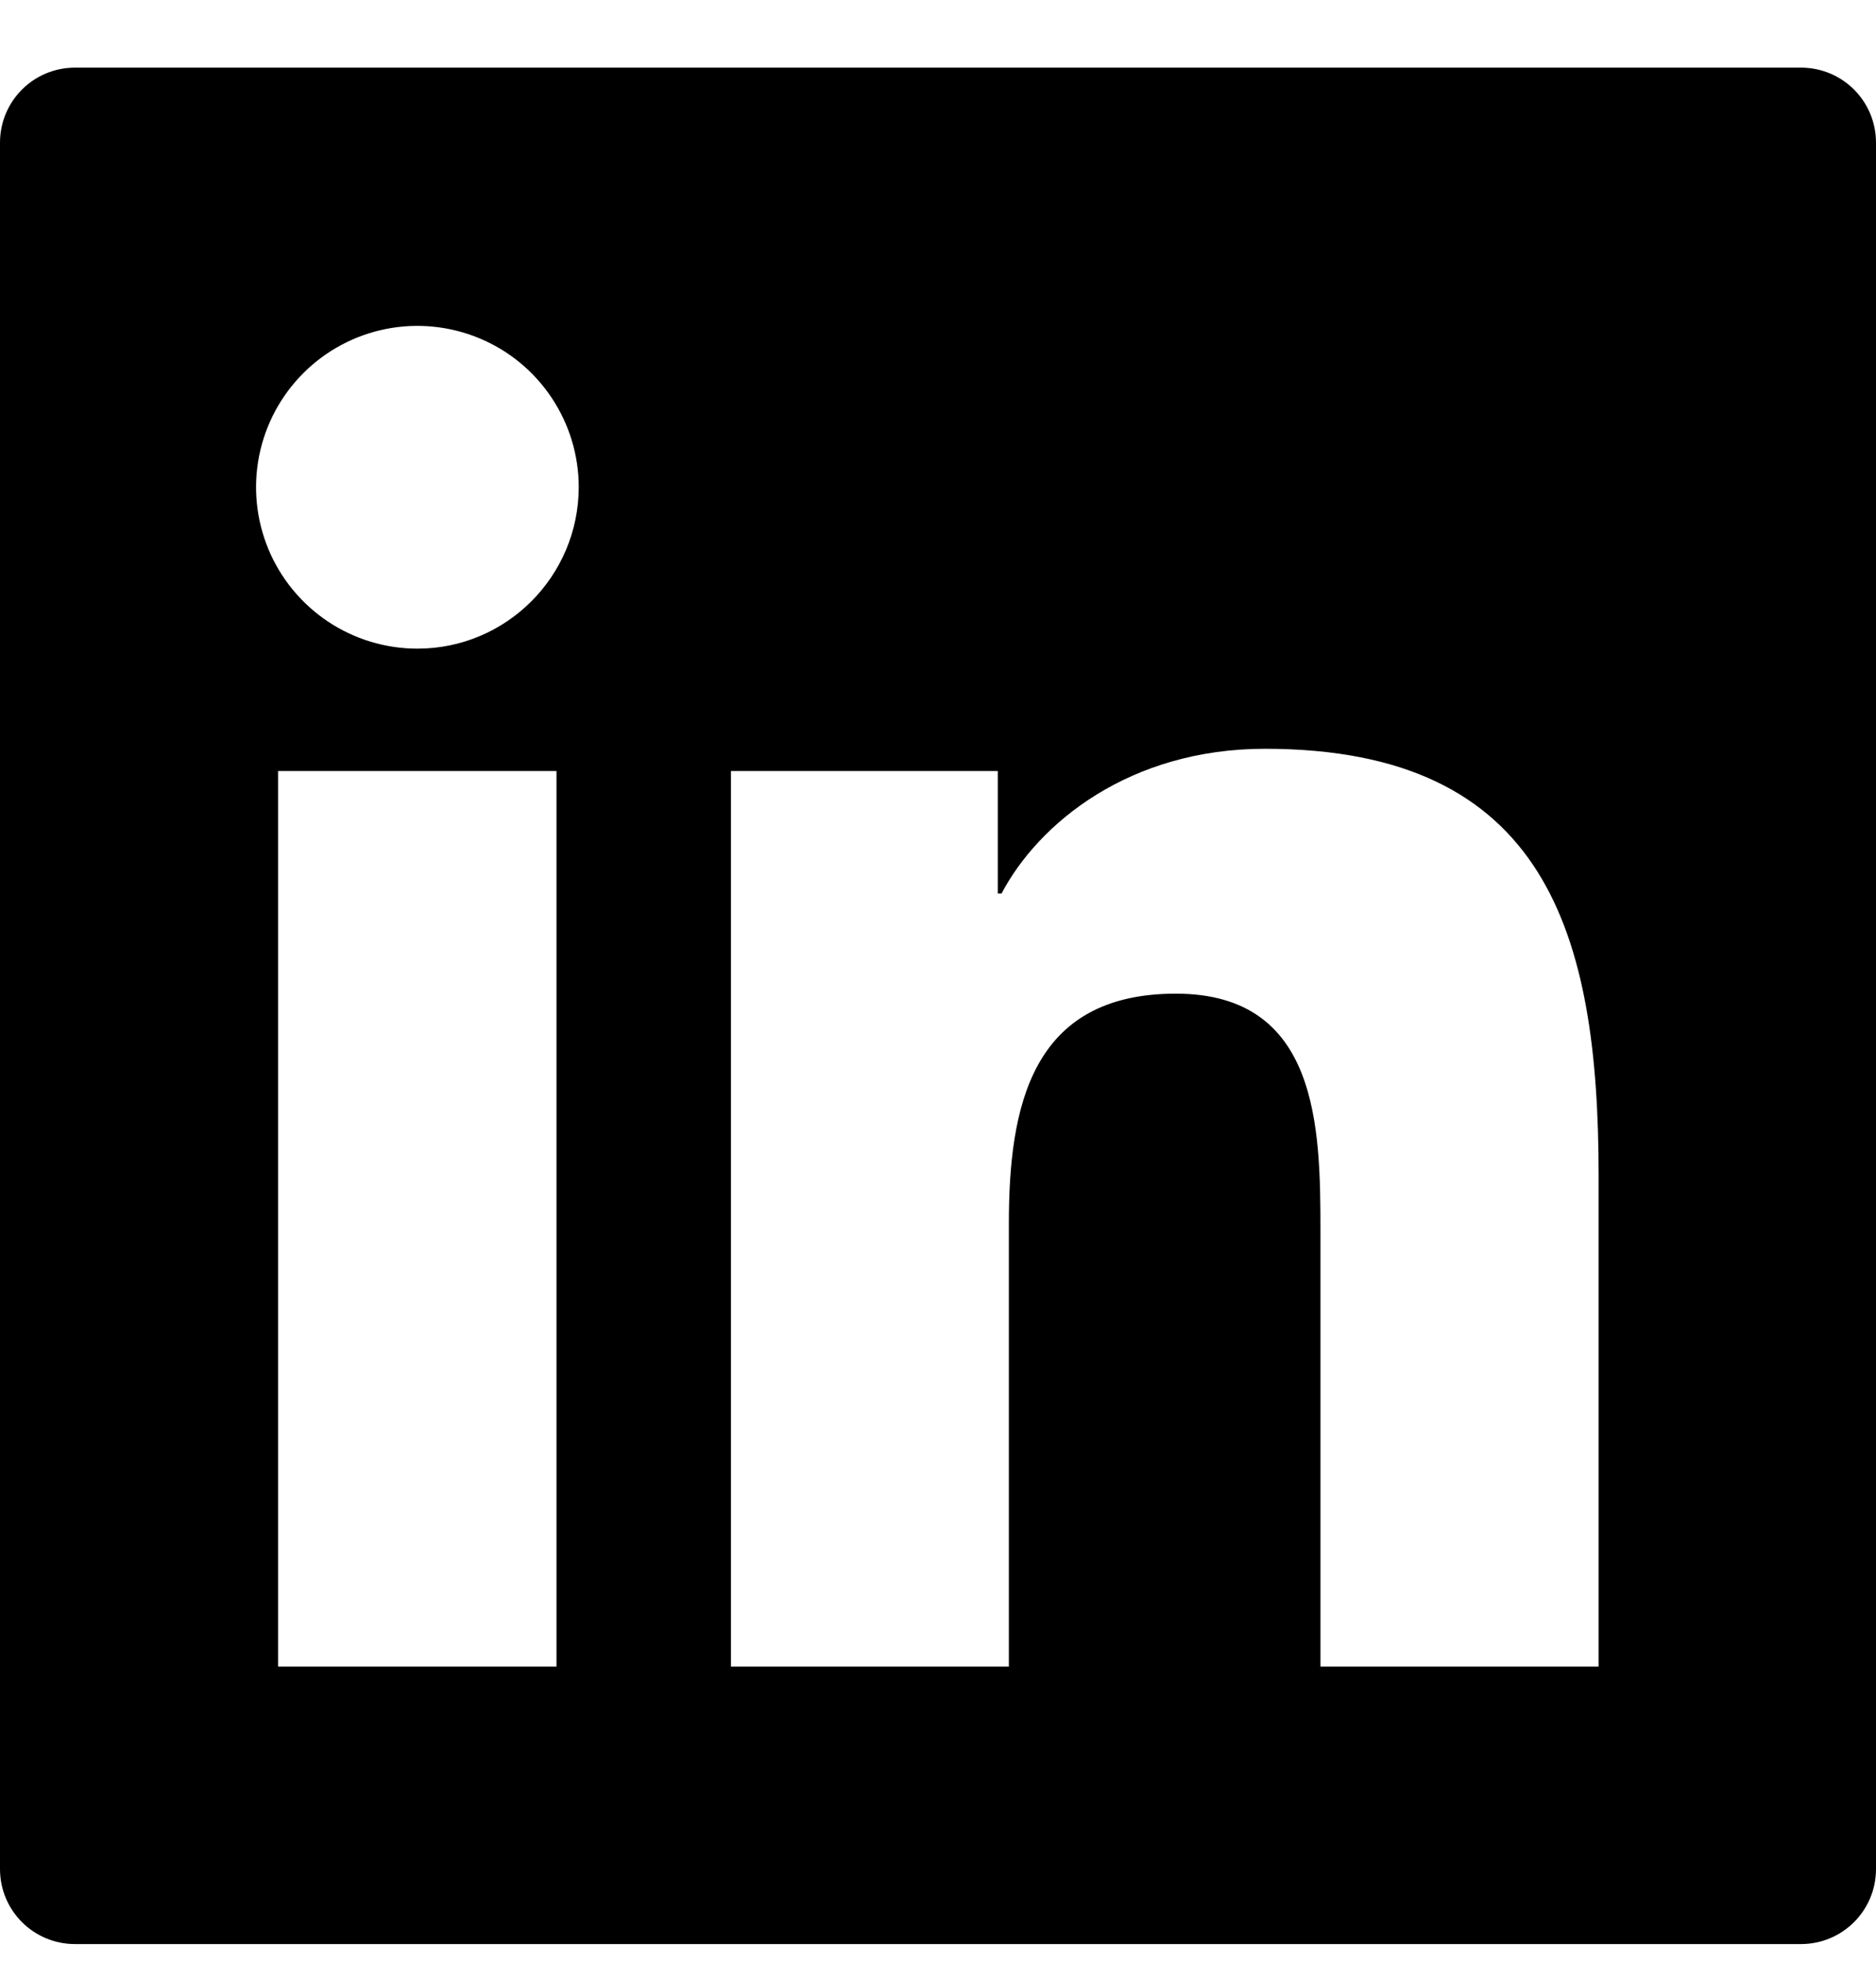 <svg width="22" height="23" viewBox="0 0 22 23" fill="none" xmlns="http://www.w3.org/2000/svg">
<path d="M21.12 0.793H0.88C0.393 0.793 0 1.186 0 1.673V21.913C0 22.4 0.393 22.793 0.88 22.793H21.12C21.607 22.793 22 22.4 22 21.913V1.673C22 1.186 21.607 0.793 21.12 0.793ZM6.526 19.54H3.261V9.04H6.526V19.54ZM4.895 7.605C4.521 7.605 4.155 7.494 3.844 7.286C3.533 7.078 3.29 6.782 3.147 6.437C3.004 6.091 2.966 5.711 3.039 5.344C3.112 4.977 3.293 4.639 3.557 4.375C3.822 4.11 4.159 3.93 4.526 3.857C4.893 3.784 5.273 3.822 5.619 3.965C5.965 4.108 6.26 4.35 6.468 4.662C6.676 4.973 6.787 5.339 6.787 5.713C6.784 6.758 5.937 7.605 4.895 7.605ZM18.747 19.54H15.485V14.433C15.485 13.215 15.463 11.65 13.789 11.65C12.092 11.65 11.831 12.976 11.831 14.345V19.54H8.572V9.04H11.701V10.476H11.745C12.18 9.651 13.244 8.779 14.834 8.779C18.139 8.779 18.747 10.954 18.747 13.781V19.54Z" fill="black"/>
</svg>
